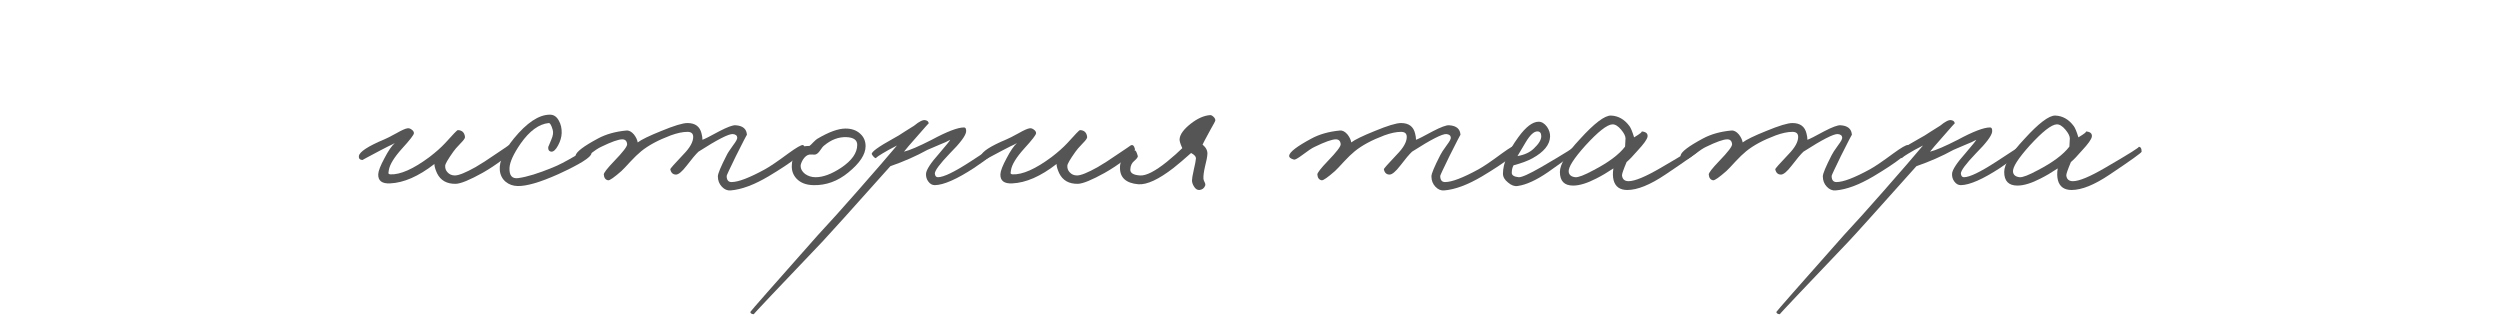 <?xml version="1.0" encoding="UTF-8"?> <svg xmlns="http://www.w3.org/2000/svg" width="476" height="60" viewBox="0 0 476 60" fill="none"><path d="M97.637 28.375C97.692 28.655 97.064 29.311 95.75 30.346C94.464 31.324 93.178 32.177 91.892 32.904C89.432 34.273 87.727 34.972 86.777 35C85.072 35.028 83.884 34.357 83.213 32.987C82.877 32.261 82.71 31.674 82.71 31.226C79.691 33.574 76.881 34.804 74.282 34.916C72.716 35 71.962 34.413 72.017 33.155C72.046 32.54 72.437 31.534 73.192 30.136C73.918 28.738 74.575 27.774 75.162 27.243C74.883 27.411 74.463 27.62 73.904 27.872L72.437 28.627C70.117 29.857 68.971 30.472 68.999 30.472C68.495 30.416 68.272 30.164 68.328 29.717C68.439 28.906 70.061 27.844 73.192 26.53C73.555 26.39 74.324 25.999 75.498 25.356C76.476 24.797 77.161 24.49 77.552 24.434C77.832 24.378 78.111 24.462 78.391 24.685C78.67 24.881 78.81 25.105 78.81 25.356C78.81 25.664 78.055 26.642 76.546 28.291C75.037 29.968 74.198 31.338 74.03 32.4C73.974 32.848 73.946 33.015 73.946 32.904C73.946 33.071 74.072 33.169 74.324 33.197C76.225 33.281 78.712 32.177 81.787 29.885C82.989 28.962 83.968 28.096 84.722 27.285C86.232 25.608 87.042 24.769 87.154 24.769C87.993 24.797 88.454 25.244 88.538 26.111C88.538 26.334 88.258 26.726 87.699 27.285C86.972 28.04 86.511 28.571 86.316 28.878C85.281 30.332 84.764 31.226 84.764 31.562C84.736 32.037 84.876 32.442 85.183 32.778C85.547 33.197 86.022 33.407 86.609 33.407C87.336 33.407 88.65 32.876 90.55 31.813C91.529 31.254 92.829 30.416 94.45 29.298C96.043 28.235 96.826 27.704 96.798 27.704C97.189 27.481 97.469 27.704 97.637 28.375Z" fill="#555555"></path><path d="M112.604 29.214C112.549 29.941 110.452 31.254 106.315 33.155C102.821 34.721 100.221 35.475 98.516 35.419C97.65 35.391 96.909 35.126 96.294 34.623C95.623 34.064 95.246 33.323 95.162 32.4C95.022 30.751 95.916 28.738 97.845 26.363C100.305 23.372 102.569 21.862 104.638 21.834C105.393 21.806 105.98 22.183 106.399 22.966C106.79 23.637 106.972 24.434 106.944 25.356C106.916 26.111 106.692 26.88 106.273 27.662C105.826 28.501 105.393 28.906 104.973 28.878C104.526 28.822 104.33 28.515 104.386 27.956C104.386 28.012 104.582 27.55 104.973 26.572C105.309 25.817 105.393 25.189 105.225 24.685C104.973 23.819 104.722 23.399 104.47 23.427C102.597 23.623 100.808 24.937 99.103 27.369C97.761 29.326 97.062 30.863 97.007 31.981C96.951 33.435 97.51 34.078 98.684 33.91C100.333 33.686 102.513 33.015 105.225 31.897C106.287 31.478 107.699 30.751 109.46 29.717C111.025 28.794 111.878 28.319 112.017 28.291C112.465 28.207 112.66 28.515 112.604 29.214Z" fill="#555555"></path><path d="M153.201 28.207C153.145 29.074 150.853 30.863 146.325 33.574C143.585 35.196 141.181 36.09 139.113 36.258C138.498 36.314 137.939 36.076 137.436 35.545C136.933 35.014 136.681 34.357 136.681 33.574C136.681 33.071 137.24 31.73 138.358 29.549C138.526 29.186 138.945 28.543 139.616 27.62C140.147 26.922 140.399 26.446 140.371 26.195C140.343 25.803 140.063 25.58 139.532 25.524C138.749 25.468 136.569 26.586 132.991 28.878C132.46 29.381 131.705 30.276 130.727 31.562C129.86 32.68 129.189 33.239 128.714 33.239C128.127 33.239 127.764 32.904 127.624 32.233C127.596 32.121 128.435 31.17 130.14 29.381C131.37 28.123 131.985 27.019 131.985 26.069C131.985 25.426 131.621 25.105 130.895 25.105C130 25.105 128.938 25.328 127.708 25.776C125.332 26.67 123.459 27.676 122.089 28.794C121.446 29.326 120.776 29.968 120.077 30.723C119.21 31.674 118.623 32.288 118.316 32.568C116.946 33.77 116.107 34.357 115.8 34.329C115.297 34.245 115.017 33.882 114.961 33.239C114.933 32.931 115.604 32.065 116.974 30.639C118.623 28.934 119.434 27.872 119.406 27.453C119.35 26.838 119.043 26.53 118.483 26.53C117.757 26.53 116.415 27.005 114.458 27.956C113.955 28.179 113.172 28.697 112.11 29.507C111.244 30.15 110.712 30.444 110.517 30.388C109.874 30.22 109.566 29.968 109.594 29.633C109.678 28.934 111.104 27.844 113.871 26.363C115.381 25.552 117.17 25.049 119.238 24.853C119.741 24.797 120.231 25.049 120.706 25.608C121.097 26.111 121.335 26.614 121.419 27.117C122.117 26.586 123.613 25.859 125.905 24.937C128.337 23.931 130 23.427 130.895 23.427C132.376 23.427 133.271 24.098 133.578 25.44C133.69 25.859 133.746 26.251 133.746 26.614C134.109 26.502 135.185 25.957 136.974 24.979C138.484 24.196 139.504 23.819 140.035 23.847C141.433 23.931 142.16 24.546 142.216 25.692C142.216 25.58 141.517 26.922 140.119 29.717C138.945 32.121 138.358 33.379 138.358 33.49C138.358 34.273 138.666 34.665 139.281 34.665C140.566 34.665 142.691 33.854 145.654 32.233C146.576 31.73 148.058 30.723 150.098 29.214C151.636 28.096 152.558 27.564 152.866 27.62C153.089 27.676 153.201 27.872 153.201 28.207Z" fill="#555555"></path><path d="M164.808 27.83C164.808 29.395 163.704 31.073 161.496 32.862C159.483 34.511 157.275 35.307 154.871 35.252C153.473 35.224 152.397 34.804 151.642 33.994C150.999 33.295 150.706 32.456 150.762 31.478C150.818 29.913 151.489 28.753 152.774 27.998C152.998 27.858 153.445 27.788 154.116 27.788C154.284 27.676 154.521 27.453 154.829 27.117C155.164 26.782 155.416 26.558 155.584 26.446C157.792 25.133 159.595 24.476 160.993 24.476C162.139 24.476 163.061 24.797 163.76 25.44C164.459 26.055 164.808 26.852 164.808 27.83ZM163.215 27.578C163.215 26.656 162.53 26.167 161.16 26.111C159.679 26.055 158.267 26.586 156.925 27.704C156.73 27.844 156.464 28.166 156.129 28.669C155.849 29.088 155.556 29.34 155.248 29.423C155.081 29.451 154.899 29.451 154.703 29.423H154.158C153.683 29.479 153.25 29.815 152.858 30.43C152.579 30.933 152.439 31.324 152.439 31.604C152.439 32.163 152.718 32.666 153.278 33.113C153.865 33.532 154.535 33.742 155.29 33.742C156.716 33.742 158.337 33.141 160.154 31.939C162.195 30.569 163.215 29.116 163.215 27.578Z" fill="#555555"></path><path d="M189.731 28.291C189.703 28.878 188.278 30.108 185.454 31.981C182.156 34.133 179.668 35.224 177.991 35.252C177.488 35.252 177.068 35.014 176.733 34.539C176.425 34.12 176.286 33.63 176.314 33.071C176.37 32.316 177.208 31.031 178.829 29.214C180.171 27.648 180.87 26.782 180.926 26.614C180.451 26.894 179.78 27.201 178.913 27.537C177.767 28.012 176.984 28.347 176.565 28.543C174.441 29.717 172.093 30.751 169.521 31.646C162.058 40.004 157.753 44.784 156.607 45.986C147.801 55.21 143.441 59.822 143.525 59.822C143.133 59.822 142.91 59.683 142.854 59.403C142.854 59.319 147.131 54.455 155.684 44.812L159.248 40.912C160.534 39.486 161.862 37.991 163.232 36.426C166.698 32.484 169.214 29.577 170.779 27.704L169.186 28.543C167.369 29.577 166.586 30.108 166.838 30.136C166.558 30.108 166.278 29.857 165.999 29.381C165.803 28.99 167.173 27.984 170.108 26.363C170.751 26.027 171.464 25.594 172.246 25.063C173.057 24.532 173.658 24.154 174.049 23.931C175.028 23.12 175.741 22.77 176.188 22.882C176.607 22.966 176.817 23.176 176.817 23.511C176.817 23.455 176.09 24.266 174.636 25.943C173.295 27.453 172.456 28.431 172.121 28.878C173.183 28.627 174.944 27.872 177.404 26.614C180.311 25.049 182.351 24.266 183.526 24.266C183.861 24.266 184.001 24.546 183.945 25.105C183.833 25.887 182.799 27.257 180.842 29.214C178.913 31.226 177.963 32.512 177.991 33.071C178.047 33.519 178.242 33.742 178.578 33.742C179.64 33.742 181.681 32.764 184.7 30.807C187.579 28.906 189.032 27.956 189.06 27.956C189.507 27.9 189.731 28.012 189.731 28.291Z" fill="#555555"></path><path d="M216.096 28.375C216.152 28.655 215.523 29.311 214.209 30.346C212.923 31.324 211.637 32.177 210.352 32.904C207.892 34.273 206.187 34.972 205.236 35C203.531 35.028 202.343 34.357 201.672 32.987C201.337 32.261 201.169 31.674 201.169 31.226C198.15 33.574 195.341 34.804 192.741 34.916C191.176 35 190.421 34.413 190.477 33.155C190.505 32.54 190.896 31.534 191.651 30.136C192.378 28.738 193.035 27.774 193.622 27.243C193.342 27.411 192.923 27.62 192.364 27.872L190.896 28.627C188.576 29.857 187.43 30.472 187.458 30.472C186.955 30.416 186.731 30.164 186.787 29.717C186.899 28.906 188.52 27.844 191.651 26.53C192.014 26.39 192.783 25.999 193.957 25.356C194.936 24.797 195.62 24.49 196.012 24.434C196.291 24.378 196.571 24.462 196.85 24.685C197.13 24.881 197.27 25.105 197.27 25.356C197.27 25.664 196.515 26.642 195.005 28.291C193.496 29.968 192.657 31.338 192.49 32.4C192.434 32.848 192.406 33.015 192.406 32.904C192.406 33.071 192.532 33.169 192.783 33.197C194.684 33.281 197.172 32.177 200.247 29.885C201.449 28.962 202.427 28.096 203.182 27.285C204.691 25.608 205.502 24.769 205.614 24.769C206.452 24.797 206.913 25.244 206.997 26.111C206.997 26.334 206.718 26.726 206.159 27.285C205.432 28.04 204.971 28.571 204.775 28.878C203.741 30.332 203.224 31.226 203.224 31.562C203.196 32.037 203.335 32.442 203.643 32.778C204.006 33.197 204.481 33.407 205.069 33.407C205.795 33.407 207.109 32.876 209.01 31.813C209.988 31.254 211.288 30.416 212.909 29.298C214.503 28.235 215.285 27.704 215.257 27.704C215.649 27.481 215.928 27.704 216.096 28.375Z" fill="#555555"></path><path d="M231.399 22.924C231.399 23.036 231.092 23.623 230.477 24.685C229.471 26.53 228.967 27.481 228.967 27.537C229.61 28.068 229.918 28.655 229.89 29.298C229.862 29.857 229.708 30.667 229.429 31.73C229.205 32.708 229.107 33.463 229.135 33.994C229.135 34.161 229.205 34.385 229.345 34.665C229.485 34.916 229.526 35.14 229.471 35.335C229.275 35.839 228.912 36.118 228.38 36.174C227.961 36.202 227.612 35.978 227.332 35.503C227.081 35.112 226.955 34.721 226.955 34.329C226.955 34.022 227.067 33.365 227.29 32.358C227.542 31.296 227.682 30.555 227.71 30.136C227.71 29.801 227.402 29.465 226.787 29.13C225.473 30.304 224.355 31.254 223.433 31.981C220.609 34.161 218.387 35.196 216.766 35.084C214.362 34.888 213.188 33.798 213.244 31.813C213.244 31.003 213.593 30.248 214.292 29.549C214.935 28.878 215.536 28.571 216.095 28.627C216.263 28.655 216.444 29.018 216.64 29.717C216.668 29.913 216.458 30.206 216.011 30.597C215.508 30.989 215.242 31.534 215.214 32.233C215.159 32.931 215.774 33.323 217.059 33.407C218.205 33.49 219.911 32.624 222.175 30.807C223.433 29.773 224.411 28.906 225.11 28.207C224.691 27.313 224.523 26.698 224.607 26.363C224.719 25.524 225.403 24.601 226.661 23.595C227.975 22.561 229.219 22.002 230.393 21.918C230.561 21.89 230.77 21.988 231.022 22.212C231.274 22.435 231.399 22.673 231.399 22.924Z" fill="#555555"></path><path d="M289.063 28.207C289.007 29.074 286.715 30.863 282.187 33.574C279.447 35.196 277.043 36.09 274.975 36.258C274.36 36.314 273.801 36.076 273.298 35.545C272.794 35.014 272.543 34.357 272.543 33.574C272.543 33.071 273.102 31.73 274.22 29.549C274.388 29.186 274.807 28.543 275.478 27.62C276.009 26.922 276.261 26.446 276.233 26.195C276.205 25.803 275.925 25.58 275.394 25.524C274.611 25.468 272.431 26.586 268.853 28.878C268.322 29.381 267.567 30.276 266.589 31.562C265.722 32.68 265.051 33.239 264.576 33.239C263.989 33.239 263.626 32.904 263.486 32.233C263.458 32.121 264.297 31.17 266.002 29.381C267.232 28.123 267.847 27.019 267.847 26.069C267.847 25.426 267.483 25.105 266.757 25.105C265.862 25.105 264.8 25.328 263.57 25.776C261.194 26.67 259.321 27.676 257.951 28.794C257.308 29.326 256.638 29.968 255.939 30.723C255.072 31.674 254.485 32.288 254.178 32.568C252.808 33.77 251.969 34.357 251.662 34.329C251.159 34.245 250.879 33.882 250.823 33.239C250.795 32.931 251.466 32.065 252.836 30.639C254.485 28.934 255.296 27.872 255.268 27.453C255.212 26.838 254.904 26.53 254.345 26.53C253.619 26.53 252.277 27.005 250.32 27.956C249.817 28.179 249.034 28.697 247.972 29.507C247.105 30.15 246.574 30.444 246.379 30.388C245.736 30.22 245.428 29.968 245.456 29.633C245.54 28.934 246.966 27.844 249.733 26.363C251.243 25.552 253.032 25.049 255.1 24.853C255.603 24.797 256.092 25.049 256.568 25.608C256.959 26.111 257.197 26.614 257.28 27.117C257.979 26.586 259.475 25.859 261.767 24.937C264.199 23.931 265.862 23.427 266.757 23.427C268.238 23.427 269.133 24.098 269.44 25.44C269.552 25.859 269.608 26.251 269.608 26.614C269.971 26.502 271.047 25.957 272.836 24.979C274.346 24.196 275.366 23.819 275.897 23.847C277.295 23.931 278.022 24.546 278.078 25.692C278.078 25.58 277.379 26.922 275.981 29.717C274.807 32.121 274.22 33.379 274.22 33.49C274.22 34.273 274.527 34.665 275.142 34.665C276.428 34.665 278.553 33.854 281.516 32.233C282.438 31.73 283.92 30.723 285.96 29.214C287.498 28.096 288.42 27.564 288.728 27.62C288.951 27.676 289.063 27.872 289.063 28.207Z" fill="#555555"></path><path d="M300.419 28.375C300.391 28.683 298.518 30.136 294.8 32.736C292.536 34.301 290.579 35.196 288.93 35.419C288.343 35.503 287.742 35.279 287.127 34.748C286.484 34.245 286.162 33.686 286.162 33.071C286.162 31.114 287.141 28.794 289.098 26.111C290.523 24.154 291.809 23.176 292.955 23.176C293.542 23.176 294.073 23.497 294.548 24.14C294.968 24.755 295.163 25.384 295.135 26.027C295.079 27.564 293.961 28.934 291.781 30.136C290.859 30.639 289.657 31.087 288.175 31.478C287.951 31.897 287.84 32.372 287.84 32.904C287.84 33.379 288.287 33.658 289.181 33.742C289.74 33.77 291.166 33.127 293.458 31.813C298.07 29.13 300.195 27.788 299.832 27.788C300.251 27.788 300.446 27.984 300.419 28.375ZM293.458 25.943C293.458 25.328 293.207 25.021 292.703 25.021C292.061 25.021 291.334 25.692 290.523 27.033L288.93 29.717C290.244 29.493 291.278 29.018 292.033 28.291C292.983 27.397 293.458 26.614 293.458 25.943Z" fill="#555555"></path><path d="M323.168 28.878C323.168 29.074 321.141 30.527 317.088 33.239C314.181 35.196 311.763 36.174 309.834 36.174C308.436 36.174 307.57 35.559 307.234 34.329C307.067 33.686 307.053 32.931 307.192 32.065C306.018 32.848 304.928 33.49 303.922 33.994C302.189 34.888 300.721 35.335 299.519 35.335C297.842 35.335 297.004 34.469 297.004 32.736C297.004 31.282 298.275 29.2 300.819 26.488C303.559 23.469 305.529 21.974 306.731 22.002C308.129 22.058 309.303 22.729 310.253 24.014C310.505 24.35 310.798 25.063 311.134 26.153C312.336 25.426 312.797 25.049 312.518 25.021C313.384 25.077 313.775 25.412 313.692 26.027C313.608 26.53 312.979 27.411 311.805 28.669C310.91 29.703 310.211 30.43 309.708 30.849C309.093 32.303 308.8 33.155 308.828 33.407C308.912 34.133 309.331 34.497 310.086 34.497C311.26 34.497 313.286 33.658 316.165 31.981C320.834 29.27 322.972 27.928 322.581 27.956C322.972 27.928 323.168 28.235 323.168 28.878ZM309.499 26.363C309.499 25.915 309.219 25.356 308.66 24.685C308.073 23.986 307.514 23.651 306.983 23.679C305.976 23.735 304.271 25.077 301.867 27.704C299.631 30.192 298.569 31.869 298.681 32.736C298.765 33.323 299.184 33.658 299.939 33.742C300.498 33.798 301.658 33.351 303.419 32.4C306.27 30.919 308.269 29.423 309.415 27.914L309.499 26.363Z" fill="#555555"></path><path d="M363.586 28.207C363.531 29.074 361.238 30.863 356.71 33.574C353.971 35.196 351.567 36.09 349.498 36.258C348.883 36.314 348.324 36.076 347.821 35.545C347.318 35.014 347.066 34.357 347.066 33.574C347.066 33.071 347.625 31.73 348.743 29.549C348.911 29.186 349.33 28.543 350.001 27.62C350.532 26.922 350.784 26.446 350.756 26.195C350.728 25.803 350.449 25.58 349.917 25.524C349.135 25.468 346.954 26.586 343.376 28.878C342.845 29.381 342.091 30.276 341.112 31.562C340.246 32.68 339.575 33.239 339.1 33.239C338.513 33.239 338.149 32.904 338.009 32.233C337.981 32.121 338.82 31.17 340.525 29.381C341.755 28.123 342.37 27.019 342.37 26.069C342.37 25.426 342.007 25.105 341.28 25.105C340.385 25.105 339.323 25.328 338.093 25.776C335.717 26.67 333.844 27.676 332.475 28.794C331.832 29.326 331.161 29.968 330.462 30.723C329.596 31.674 329.009 32.288 328.701 32.568C327.331 33.77 326.493 34.357 326.185 34.329C325.682 34.245 325.403 33.882 325.347 33.239C325.319 32.931 325.99 32.065 327.359 30.639C329.009 28.934 329.819 27.872 329.791 27.453C329.735 26.838 329.428 26.53 328.869 26.53C328.142 26.53 326.8 27.005 324.843 27.956C324.34 28.179 323.558 28.697 322.495 29.507C321.629 30.15 321.098 30.444 320.902 30.388C320.259 30.22 319.952 29.968 319.98 29.633C320.064 28.934 321.489 27.844 324.256 26.363C325.766 25.552 327.555 25.049 329.623 24.853C330.127 24.797 330.616 25.049 331.091 25.608C331.482 26.111 331.72 26.614 331.804 27.117C332.503 26.586 333.998 25.859 336.29 24.937C338.722 23.931 340.385 23.427 341.28 23.427C342.761 23.427 343.656 24.098 343.963 25.44C344.075 25.859 344.131 26.251 344.131 26.614C344.495 26.502 345.571 25.957 347.36 24.979C348.869 24.196 349.889 23.819 350.421 23.847C351.818 23.931 352.545 24.546 352.601 25.692C352.601 25.58 351.902 26.922 350.504 29.717C349.33 32.121 348.743 33.379 348.743 33.49C348.743 34.273 349.051 34.665 349.666 34.665C350.952 34.665 353.076 33.854 356.039 32.233C356.962 31.73 358.443 30.723 360.484 29.214C362.021 28.096 362.944 27.564 363.251 27.62C363.475 27.676 363.586 27.872 363.586 28.207Z" fill="#555555"></path><path d="M385.089 28.291C385.061 28.878 383.635 30.108 380.812 31.981C377.514 34.133 375.026 35.224 373.349 35.252C372.845 35.252 372.426 35.014 372.091 34.539C371.783 34.12 371.643 33.63 371.671 33.071C371.727 32.316 372.566 31.031 374.187 29.214C375.529 27.648 376.228 26.782 376.284 26.614C375.808 26.894 375.138 27.201 374.271 27.537C373.125 28.012 372.342 28.347 371.923 28.543C369.799 29.717 367.45 30.751 364.879 31.646C357.415 40.004 353.111 44.784 351.964 45.986C343.159 55.21 338.799 59.822 338.882 59.822C338.491 59.822 338.267 59.683 338.212 59.403C338.212 59.319 342.488 54.455 351.042 44.812L354.606 40.912C355.892 39.486 357.22 37.991 358.589 36.426C362.056 32.484 364.571 29.577 366.137 27.704L364.543 28.543C362.726 29.577 361.944 30.108 362.195 30.136C361.916 30.108 361.636 29.857 361.357 29.381C361.161 28.99 362.531 27.984 365.466 26.363C366.109 26.027 366.822 25.594 367.604 25.063C368.415 24.532 369.016 24.154 369.407 23.931C370.386 23.12 371.098 22.77 371.546 22.882C371.965 22.966 372.175 23.176 372.175 23.511C372.175 23.455 371.448 24.266 369.994 25.943C368.652 27.453 367.814 28.431 367.478 28.878C368.541 28.627 370.302 27.872 372.762 26.614C375.669 25.049 377.709 24.266 378.883 24.266C379.219 24.266 379.358 24.546 379.303 25.105C379.191 25.887 378.157 27.257 376.2 29.214C374.271 31.226 373.321 32.512 373.349 33.071C373.404 33.519 373.6 33.742 373.936 33.742C374.998 33.742 377.038 32.764 380.057 30.807C382.936 28.906 384.39 27.956 384.418 27.956C384.865 27.9 385.089 28.012 385.089 28.291Z" fill="#555555"></path><path d="M407.764 28.878C407.764 29.074 405.737 30.527 401.684 33.239C398.777 35.196 396.359 36.174 394.43 36.174C393.033 36.174 392.166 35.559 391.831 34.329C391.663 33.686 391.649 32.931 391.789 32.065C390.615 32.848 389.525 33.49 388.518 33.994C386.785 34.888 385.318 35.335 384.116 35.335C382.438 35.335 381.6 34.469 381.6 32.736C381.6 31.282 382.872 29.2 385.415 26.488C388.155 23.469 390.126 21.974 391.328 22.002C392.725 22.058 393.899 22.729 394.85 24.014C395.101 24.35 395.395 25.063 395.73 26.153C396.932 25.426 397.393 25.049 397.114 25.021C397.98 25.077 398.372 25.412 398.288 26.027C398.204 26.53 397.575 27.411 396.401 28.669C395.507 29.703 394.808 30.43 394.305 30.849C393.69 32.303 393.396 33.155 393.424 33.407C393.508 34.133 393.927 34.497 394.682 34.497C395.856 34.497 397.883 33.658 400.762 31.981C405.43 29.27 407.568 27.928 407.177 27.956C407.568 27.928 407.764 28.235 407.764 28.878ZM394.095 26.363C394.095 25.915 393.815 25.356 393.256 24.685C392.669 23.986 392.11 23.651 391.579 23.679C390.573 23.735 388.868 25.077 386.464 27.704C384.228 30.192 383.165 31.869 383.277 32.736C383.361 33.323 383.78 33.658 384.535 33.742C385.094 33.798 386.254 33.351 388.015 32.4C390.866 30.919 392.865 29.423 394.011 27.914L394.095 26.363Z" fill="#555555"></path></svg> 
